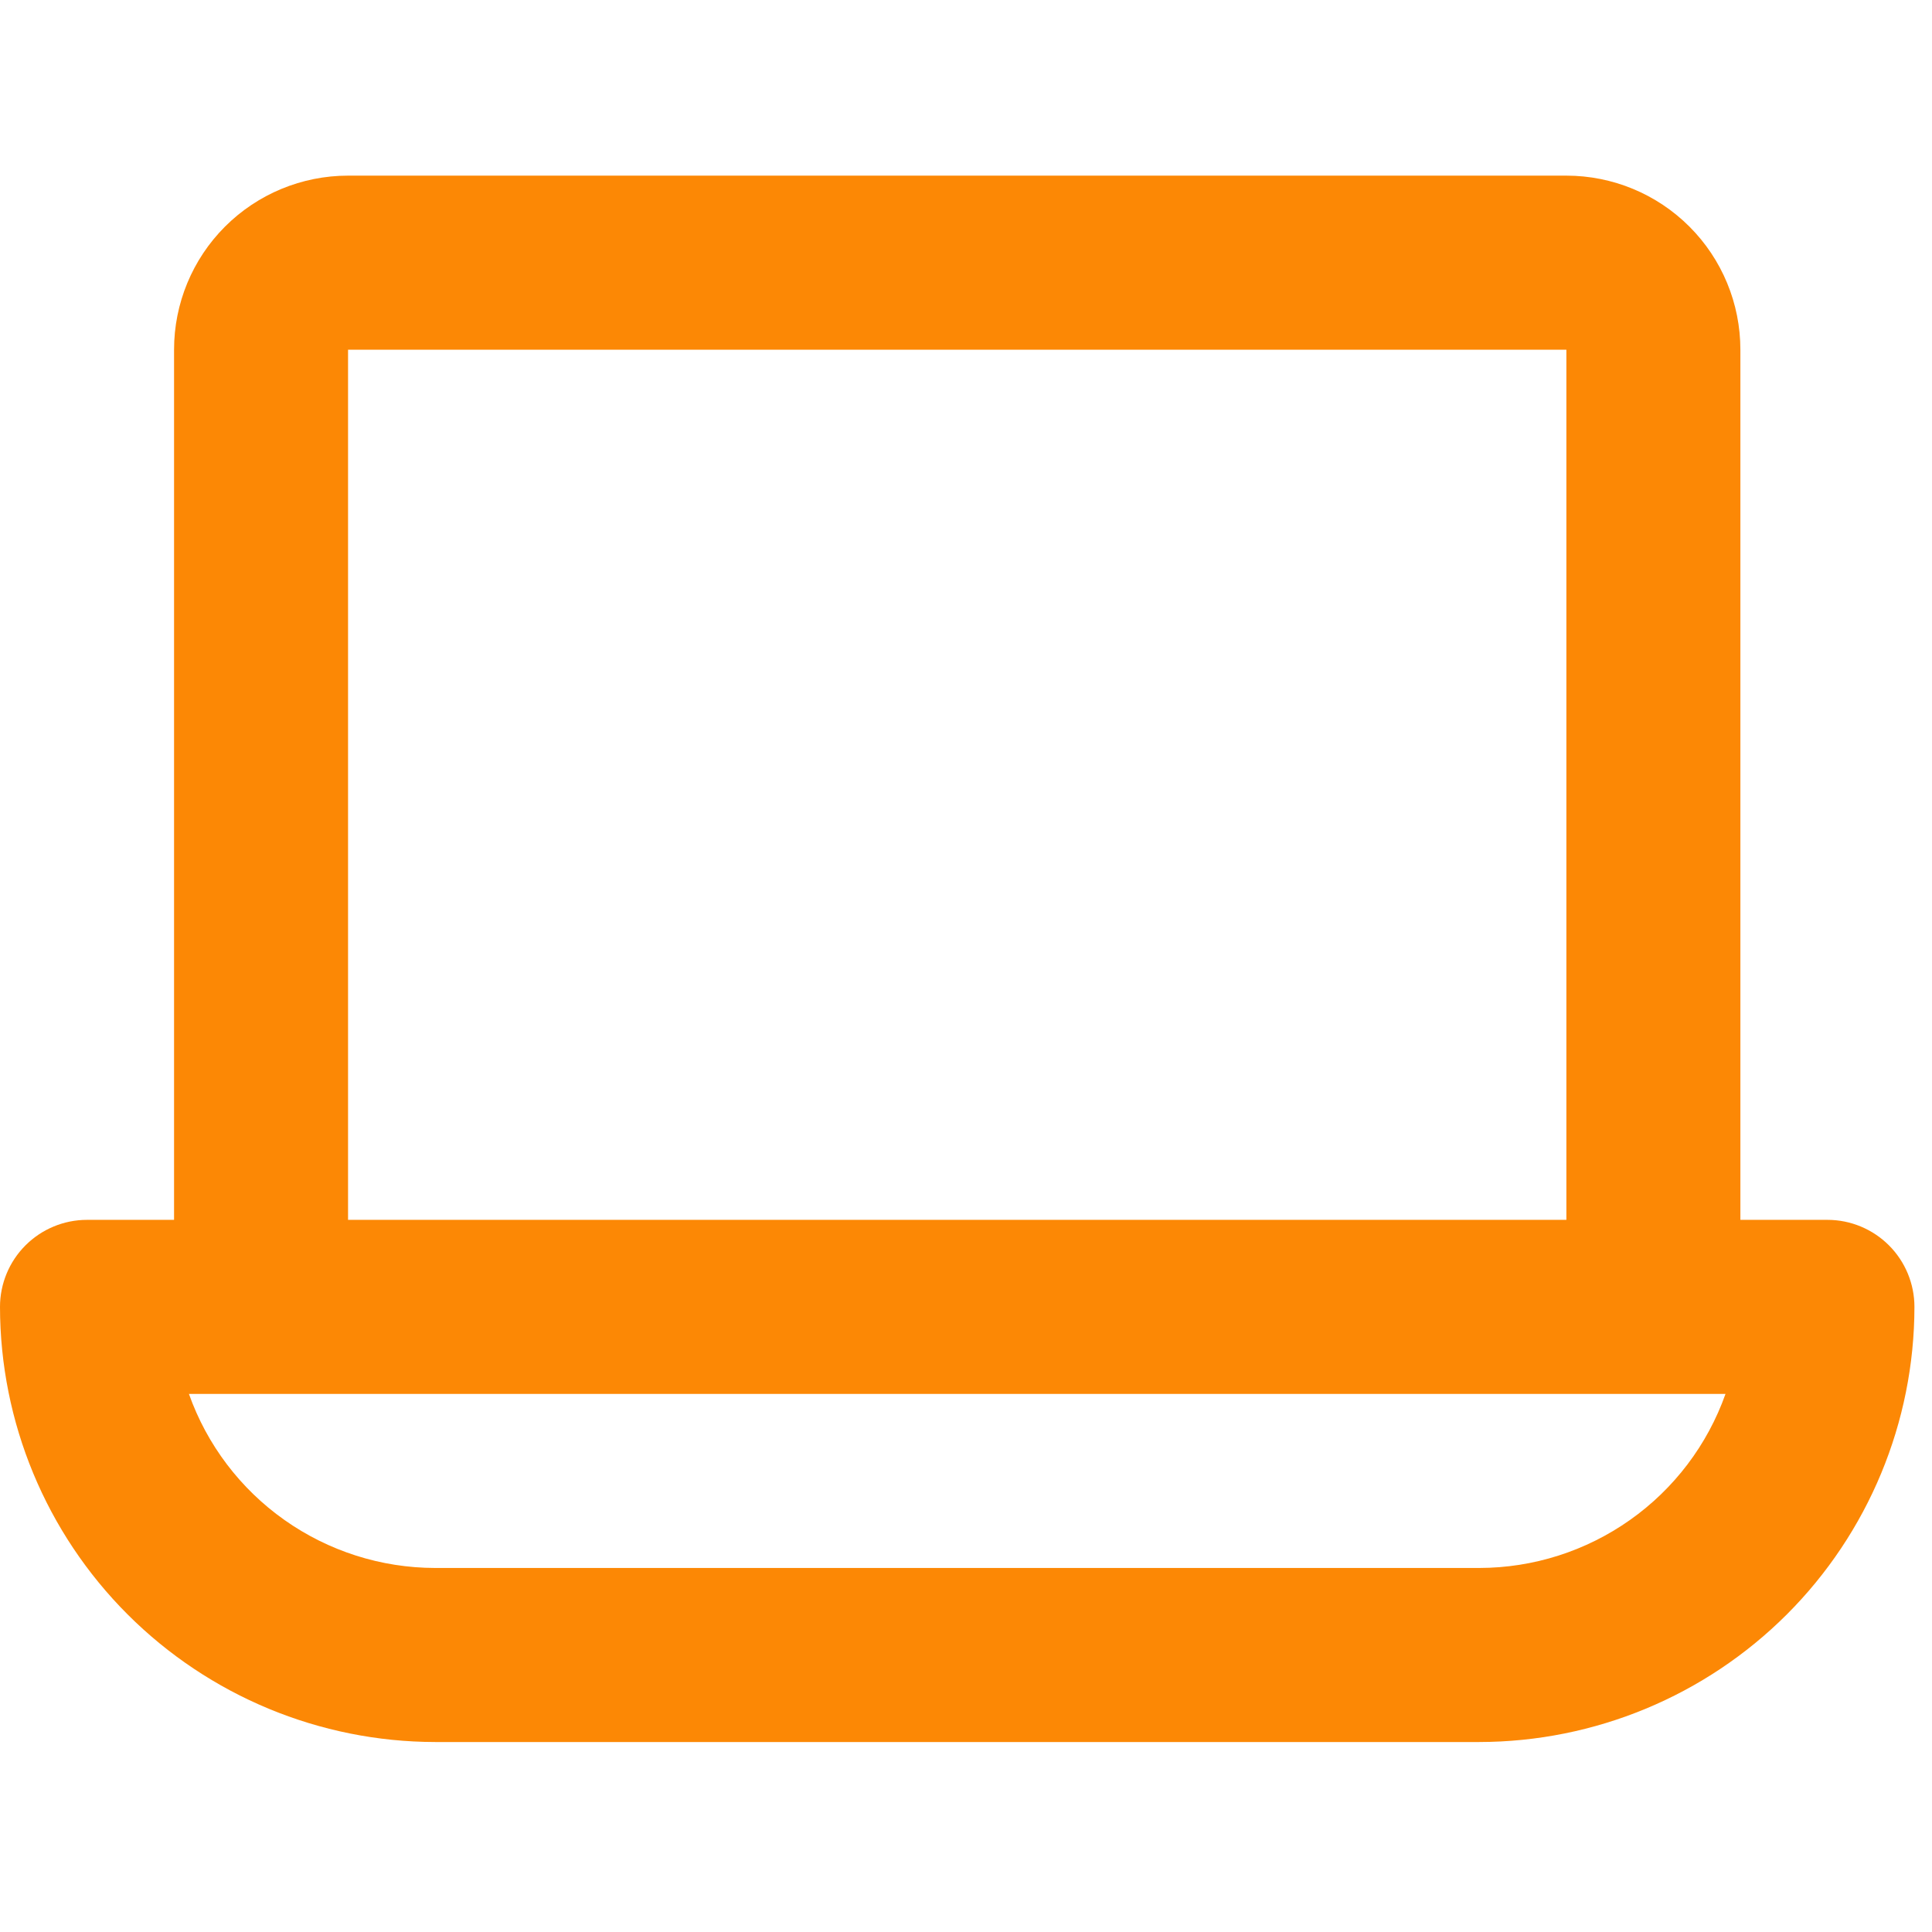 <svg width="33" height="33" viewBox="0 0 33 33" fill="none" xmlns="http://www.w3.org/2000/svg">
<path d="M31.214 20.836H29.727V5.973C29.727 5.184 29.414 4.428 28.857 3.871C28.299 3.313 27.543 3 26.755 3H5.945C5.157 3 4.401 3.313 3.843 3.871C3.286 4.428 2.973 5.184 2.973 5.973V20.836H1.486C1.092 20.836 0.714 20.993 0.435 21.272C0.157 21.55 0 21.928 0 22.323C0.002 24.293 0.786 26.182 2.179 27.575C3.573 28.968 5.462 29.752 7.432 29.755H25.268C27.238 29.752 29.127 28.968 30.521 27.575C31.914 26.182 32.698 24.293 32.7 22.323C32.7 21.928 32.543 21.55 32.265 21.272C31.986 20.993 31.608 20.836 31.214 20.836ZM5.945 5.973H26.755V20.836H5.945V5.973ZM25.268 26.782H7.432C6.51 26.781 5.611 26.494 4.858 25.962C4.105 25.43 3.535 24.678 3.227 23.809H29.473C29.165 24.678 28.595 25.43 27.842 25.962C27.089 26.494 26.19 26.781 25.268 26.782Z" fill="#FC8805"/>
</svg>
